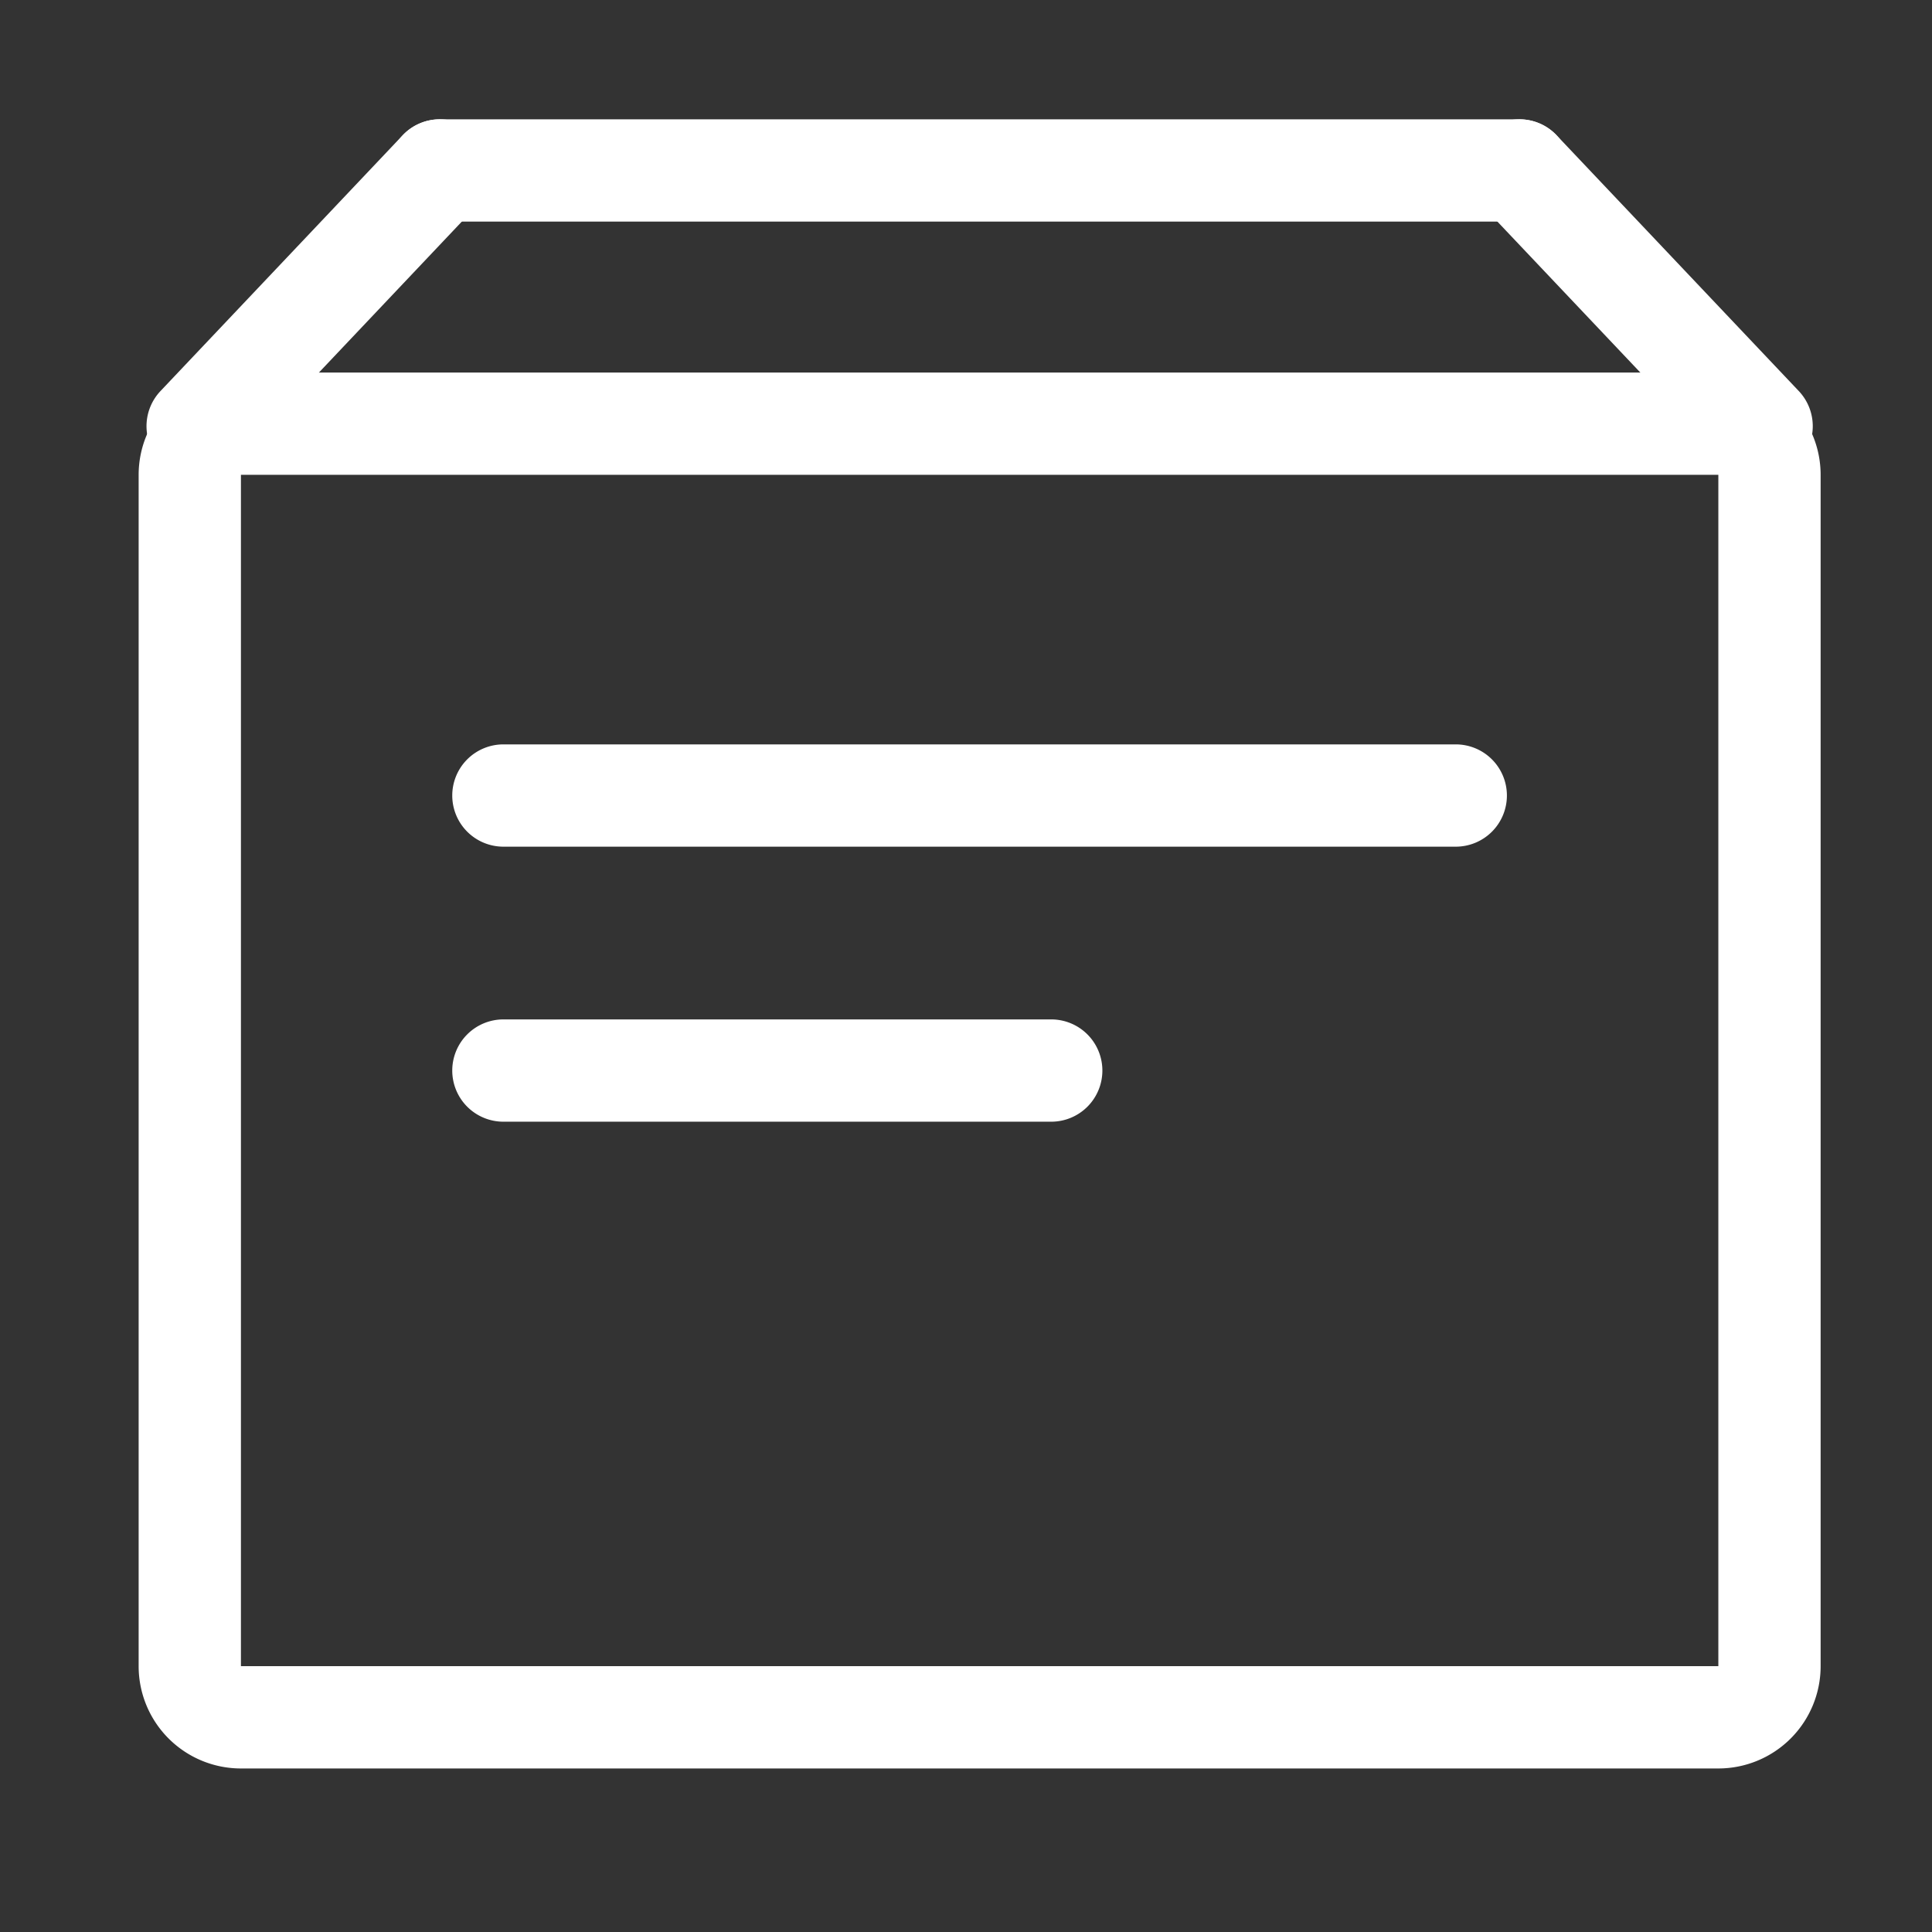 <svg xmlns="http://www.w3.org/2000/svg" width="34" height="34" viewBox="0 0 34 34"><rect x="0" y="0" width="34" height="34" fill="#333333" stroke="none"/><defs><style>.a,.b{fill:#fff;}.a{opacity:0;}</style></defs><g transform="translate(-832 -6542)"><rect class="a" width="34" height="34" transform="translate(832 6542)"/><path class="b" d="M0,0V20.966H26V0H0M0-1.8H26A1.8,1.8,0,0,1,27.8,0V20.966a1.8,1.8,0,0,1-1.8,1.8H0a1.8,1.8,0,0,1-1.8-1.8V0A1.8,1.8,0,0,1,0-1.8Z" transform="translate(836.24 6550.356)"/><path class="b" d="M0,5.4a.9.9,0,0,1-.619-.246A.9.9,0,0,1-.654,3.881l4.261-4.5A.9.9,0,0,1,4.88-.654.9.9,0,0,1,4.914.619L.654,5.119A.9.9,0,0,1,0,5.4Z" transform="translate(835.479 6545)"/><path class="b" d="M4.261,5.4a.9.9,0,0,1-.654-.281L-.654.619A.9.9,0,0,1-.619-.654.9.9,0,0,1,.654-.619l4.261,4.5A.9.9,0,0,1,4.261,5.4Z" transform="translate(858.74 6545)"/><path class="b" d="M19,.9H0A.9.9,0,0,1-.9,0,.9.9,0,0,1,0-.9H19a.9.9,0,0,1,.9.9A.9.9,0,0,1,19,.9Z" transform="translate(839.74 6545)"/><path class="b" d="M16.76.9H0A.9.9,0,0,1-.9,0,.9.9,0,0,1,0-.9H16.76a.9.9,0,0,1,.9.9A.9.9,0,0,1,16.76.9Z" transform="translate(840.859 6556)"/><path class="b" d="M9.641.9H0A.9.9,0,0,1-.9,0,.9.9,0,0,1,0-.9H9.641a.9.9,0,0,1,.9.9A.9.9,0,0,1,9.641.9Z" transform="translate(840.859 6560.84)"/></g></svg>